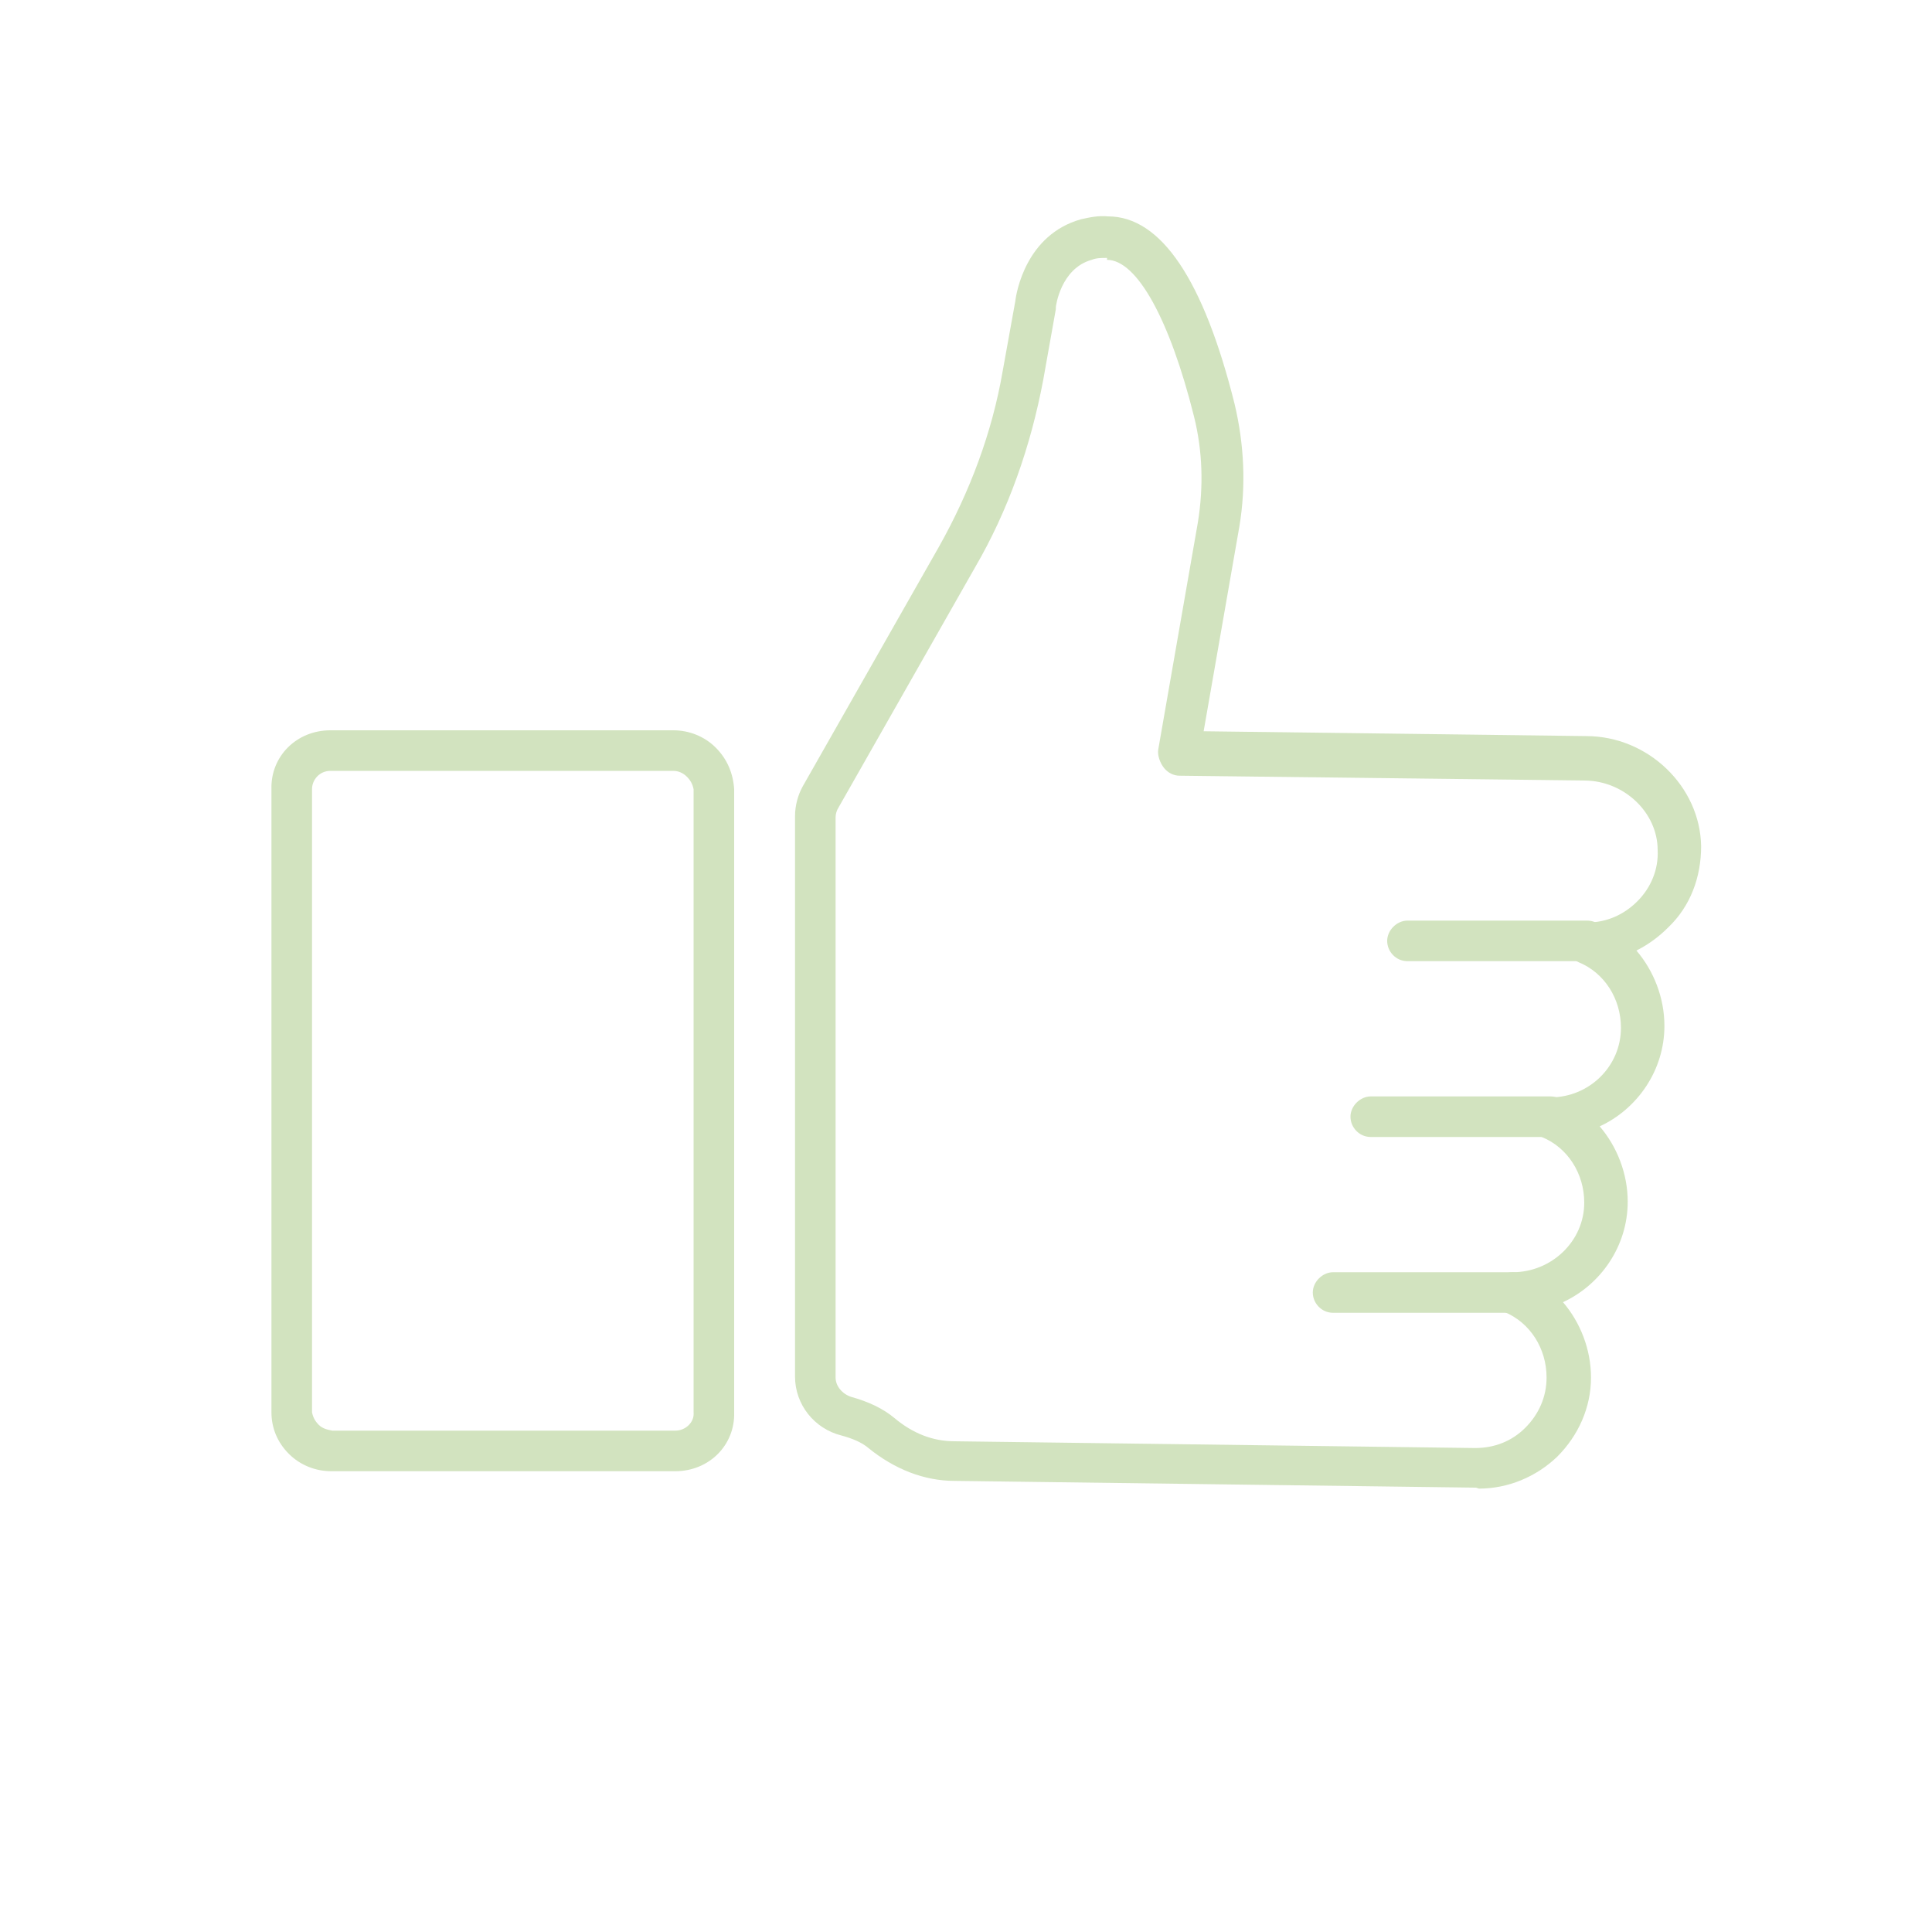 <svg viewBox="0 0 200 200" xmlns="http://www.w3.org/2000/svg"><g fill="#d2e3bf"><path d="m152.8 154s0 0-.1 0l-53.9-.7c-3.1 0-6.2-1.2-8.9-3.4-.7-.6-1.7-1-2.8-1.3-2.8-.7-4.8-3.2-4.8-6.1v-58c0-1.1.3-2.2.8-3.1l14.1-24.8c3.2-5.7 5.5-11.8 6.6-18.2l1.3-7.2c.1-.9 1.1-6.9 6.8-8.5.9-.2 1.8-.4 2.8-.3 5.5 0 9.9 6.6 13.1 19.4 1 4.2 1.2 8.5.5 12.7l-3.7 21.2 39.6.5c6.4 0 11.8 5.2 11.9 11.4 0 3.2-1.1 6.2-3.4 8.4-1 1-2.1 1.8-3.3 2.4 1.8 2.1 2.9 4.9 2.9 7.8 0 4.6-2.8 8.6-6.7 10.4 1.8 2.1 2.9 4.9 2.9 7.8 0 4.6-2.8 8.6-6.7 10.4 1.8 2.1 2.9 4.9 2.9 7.8 0 3.1-1.3 6-3.5 8.2-2.2 2.1-5.1 3.3-8.1 3.3zm-38.2-127.3c-.6 0-1.1 0-1.6.2-3.2.9-3.7 4.8-3.7 4.9v.2l-1.3 7.3c-1.3 6.9-3.6 13.5-7.1 19.5l-14.1 24.8c-.2.3-.3.7-.3 1v58c0 .9.7 1.7 1.6 2 1.8.5 3.3 1.2 4.5 2.2 1.9 1.6 4 2.4 6.2 2.4l53.9.7c2 0 3.8-.7 5.2-2.1s2.2-3.2 2.2-5.2c0-3-1.7-5.7-4.4-6.8-.9-.4-1.5-1.4-1.2-2.4.2-1 1.1-1.7 2.1-1.7 4 0 7.4-3.2 7.4-7.2 0-3-1.7-5.7-4.4-6.8-.9-.4-1.5-1.4-1.2-2.4.2-1 1.1-1.7 2.1-1.7 4 0 7.3-3.2 7.3-7.2 0-3-1.7-5.7-4.4-6.8-.9-.4-1.5-1.4-1.2-2.4.2-1 1.1-1.7 2.1-1.7 2 0 3.8-.8 5.2-2.2s2.2-3.3 2.1-5.3c0-3.9-3.5-7.2-7.6-7.2l-41.9-.5c-.6 0-1.2-.3-1.6-.8s-.7-1.3-.6-1.9l4.1-23.5c.6-3.7.5-7.4-.4-11-2.5-10-5.9-16.2-9-16.2z"/><path d="m34.3 152.3c-1.6 0-3.2-.6-4.4-1.8s-1.8-2.7-1.8-4.3v-64.5c-.1-3.4 2.6-6.1 6.1-6.1h35.5c1.6 0 3.2.6 4.4 1.8s1.8 2.7 1.9 4.3v64.5c.1 3.4-2.6 6.1-6.1 6.1h-35.5zm35.4-72.5h-35.5c-1.1 0-1.9.9-1.9 1.9v64.5c.1.5.3.9.7 1.3s.9.5 1.4.6h35.5c1.1 0 2-.9 1.9-1.9v-64.5c-.1-.5-.3-.9-.7-1.3s-.9-.6-1.4-.6z"/><path d="m164.3 99.5h-18.6c-1.2 0-2.1-1-2.1-2.1s1-2.1 2.1-2.1h18.6c1.2 0 2.1 1 2.1 2.1s-1 2.1-2.1 2.1z"/><path d="m160.5 117.7h-18.6c-1.2 0-2.1-1-2.1-2.1s1-2.1 2.1-2.1h18.6c1.2 0 2.1 1 2.1 2.1s-1 2.1-2.1 2.1z"/><path d="m156.6 135.9h-18.6c-1.2 0-2.1-1-2.1-2.1s1-2.1 2.1-2.1h18.6c1.2 0 2.1 1 2.1 2.1s-1 2.1-2.1 2.1z"/></g></svg>